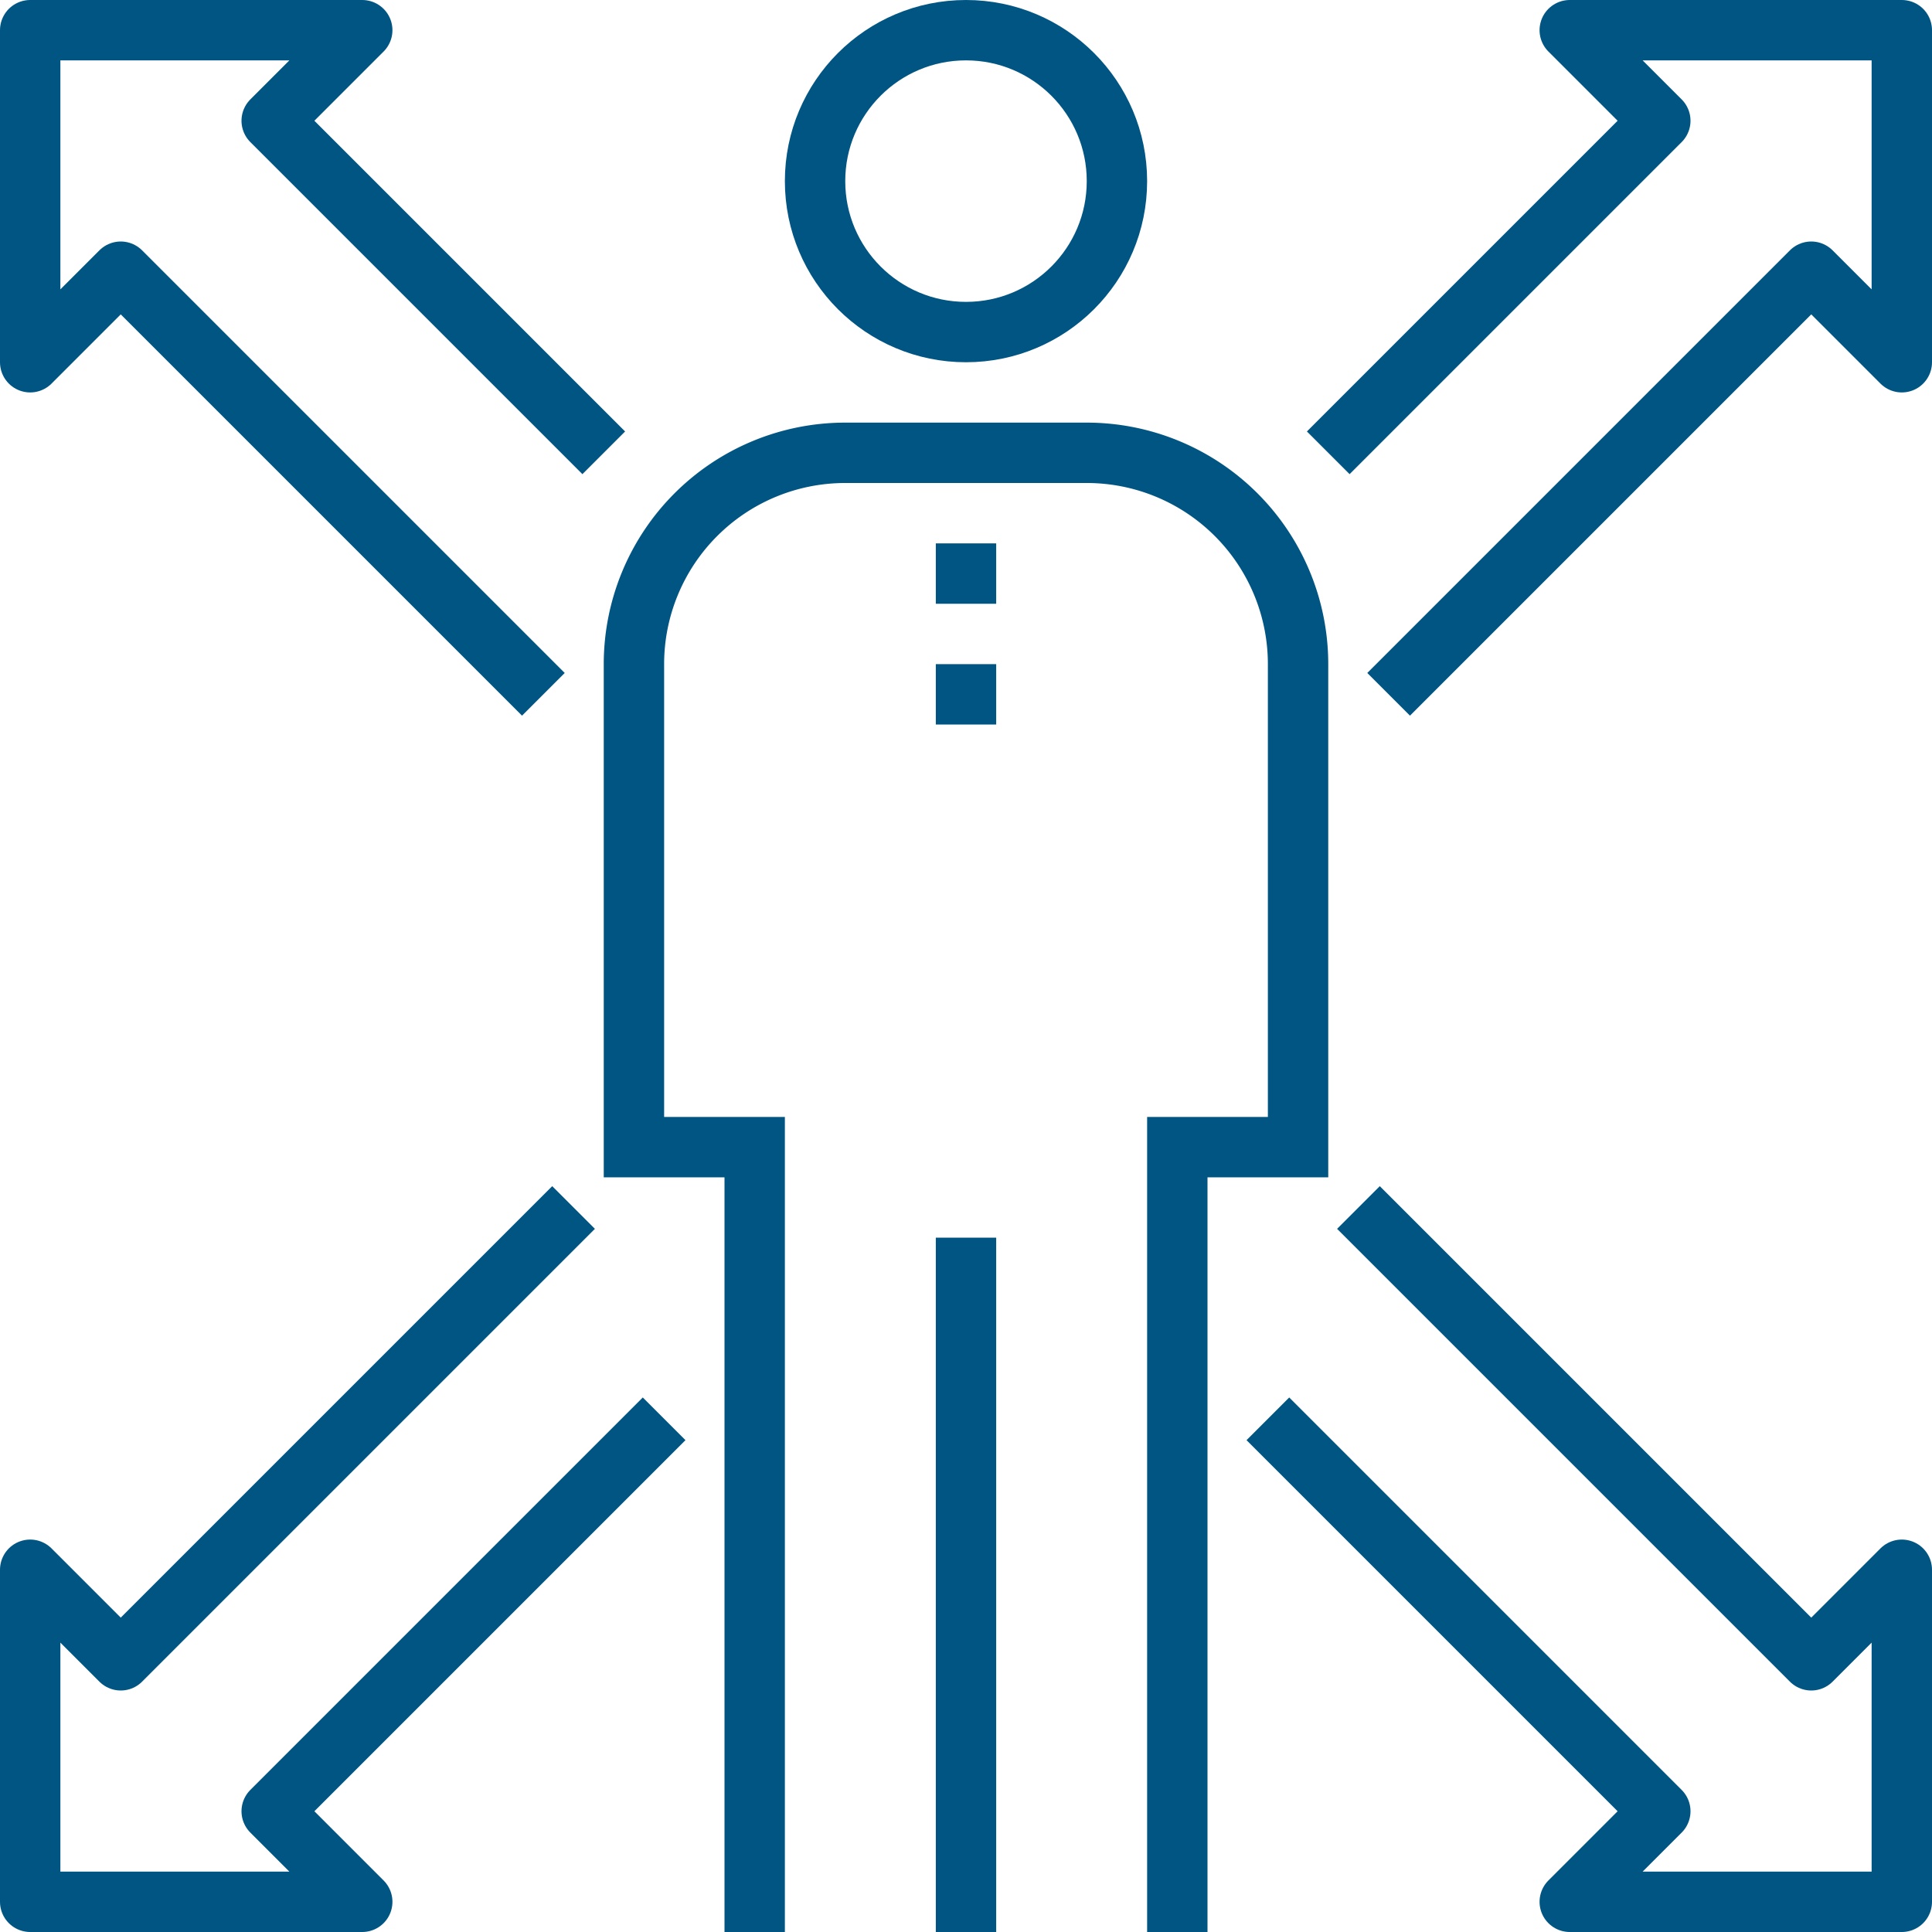 <svg xmlns="http://www.w3.org/2000/svg" viewBox="0 0 64 64">
  <title>lesson-6-3</title>
  <g>
    <g>
      <g>
        <polyline points="20 15 9 4 12 1 1 1 1 12 4 9 18 23" style="fill: none;stroke: #005582;stroke-linejoin: round;stroke-width: 2px"/>
        <polyline points="42 47 55 60 52 63 63 63 63 52 60 55 45 40" style="fill: none;stroke: #005582;stroke-linejoin: round;stroke-width: 2px"/>
      </g>
      <g>
        <polyline points="44 15 55 4 52 1 63 1 63 12 60 9 46 23" style="fill: none;stroke: #005582;stroke-linejoin: round;stroke-width: 2px"/>
        <polyline points="22 47 9 60 12 63 1 63 1 52 4 55 19 40" style="fill: none;stroke: #005582;stroke-linejoin: round;stroke-width: 2px"/>
      </g>
    </g>
    <g>
      <line x1="32" y1="64" x2="32" y2="41" style="fill: none;stroke: #005582;stroke-linejoin: round;stroke-width: 2px"/>
      <circle cx="32" cy="6" r="5" style="fill: none;stroke: #005582;stroke-linejoin: round;stroke-width: 2px"/>
      <path d="M25,64V38H21V22a7,7,0,0,1,7-7h8a7,7,0,0,1,7,7V38H39V64" style="fill: none;stroke: #005582;stroke-miterlimit: 10;stroke-width: 2px"/>
    </g>
    <line x1="31" y1="19" x2="33" y2="19" style="fill: none;stroke: #005582;stroke-linejoin: round;stroke-width: 2px"/>
    <line x1="31" y1="23" x2="33" y2="23" style="fill: none;stroke: #005582;stroke-linejoin: round;stroke-width: 2px"/>
  </g>
</svg>
